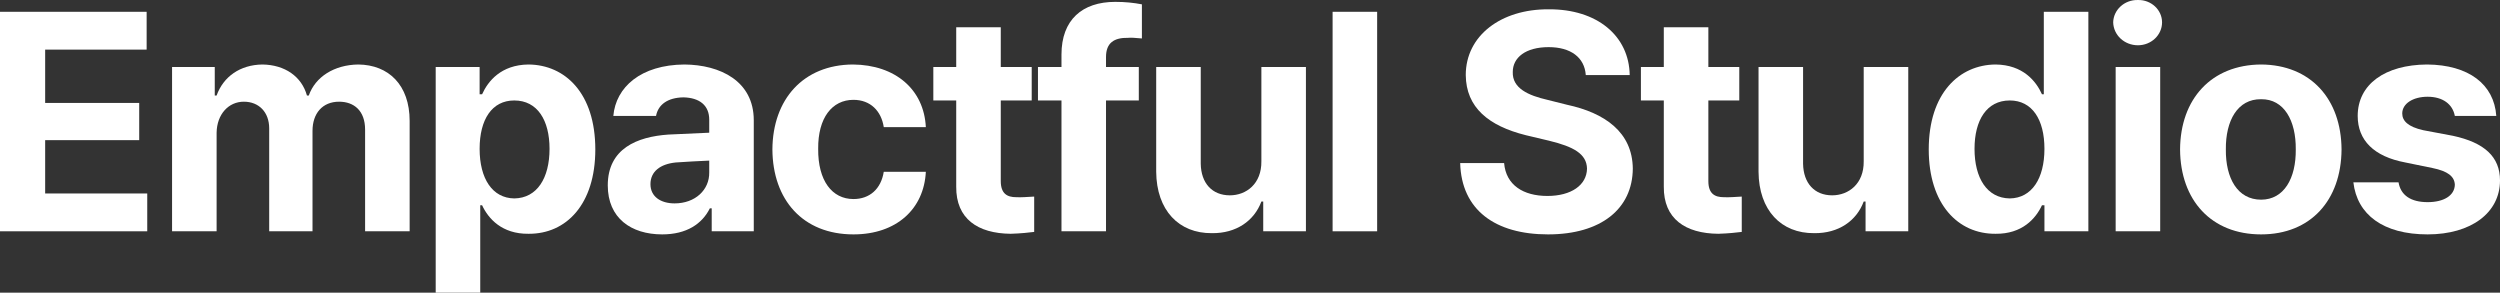 <?xml version="1.0" encoding="UTF-8"?>
<svg width="205px" height="24px" viewBox="0 0 205 24" version="1.1" xmlns="http://www.w3.org/2000/svg" xmlns:xlink="http://www.w3.org/1999/xlink">
    <rect x="0" y="0" width="205" height="24" fill="#333333" stroke="none"/>
    <title>logo-text</title>
    <g id="layouts" stroke="none" stroke-width="1" fill="none" fill-rule="evenodd">
        <g id="home" transform="translate(-88, -32)" fill="#FFFFFF" fill-rule="nonzero">
            <g id="logo-text" transform="translate(88, 32)">
                <polygon id="Path" points="0 18.966 12.074 18.966 12.074 15.865 3.703 15.865 3.703 11.492 11.415 11.492 11.415 8.441 3.703 8.441 3.703 4.068 12.024 4.068 12.024 0.967 0 0.967"></polygon>
                <path d="M14.109,18.966 L17.762,18.966 L17.762,10.882 C17.787,9.356 18.751,8.339 19.994,8.339 C21.237,8.339 22.074,9.204 22.074,10.526 L22.074,18.966 L25.626,18.966 L25.626,10.729 C25.626,9.305 26.437,8.339 27.807,8.339 C29.025,8.339 29.938,9.077 29.938,10.627 L29.938,18.966 L33.591,18.966 L33.591,9.916 C33.591,6.967 31.866,5.314 29.38,5.289 C27.401,5.314 25.854,6.305 25.321,7.831 L25.169,7.831 C24.738,6.28 23.368,5.314 21.516,5.289 C19.69,5.314 18.32,6.28 17.762,7.831 L17.61,7.831 L17.61,5.492 L14.109,5.492 L14.109,18.966 Z" id="Path"></path>
                <path d="M35.727,24 L39.38,24 L39.38,16.831 L39.532,16.831 C40.039,17.924 41.156,19.195 43.337,19.17 C46.432,19.195 48.816,16.754 48.816,12.255 C48.816,7.628 46.33,5.314 43.337,5.289 C41.079,5.314 40.014,6.661 39.532,7.729 L39.329,7.729 L39.329,5.492 L35.727,5.492 L35.727,24 Z M39.329,12.204 C39.329,9.788 40.344,8.238 42.17,8.238 C44.073,8.238 45.062,9.865 45.062,12.204 C45.062,14.593 44.047,16.246 42.17,16.271 C40.369,16.246 39.329,14.644 39.329,12.204 Z" id="Shape"></path>
                <path d="M49.837,15.204 C49.837,17.873 51.739,19.22 54.301,19.22 C56.305,19.22 57.573,18.356 58.207,17.085 L58.36,17.085 L58.36,18.966 L61.809,18.966 L61.809,9.865 C61.809,6.636 59.045,5.314 56.127,5.289 C52.551,5.314 50.496,7.144 50.293,9.509 L53.794,9.509 C53.971,8.568 54.758,8.009 56.026,7.983 C57.37,8.009 58.157,8.644 58.157,9.814 L58.157,10.882 L54.808,11.034 C52.246,11.212 49.837,12.178 49.837,15.204 Z M53.337,15.102 C53.337,14.06 54.149,13.449 55.417,13.322 C56.026,13.271 57.599,13.195 58.157,13.17 L58.157,14.136 C58.182,15.56 57.015,16.678 55.316,16.678 C54.174,16.678 53.337,16.119 53.337,15.102 Z" id="Shape"></path>
                <path d="M69.983,19.22 C73.509,19.22 75.767,17.136 75.919,14.085 L72.469,14.085 C72.241,15.509 71.302,16.322 69.983,16.322 C68.233,16.322 67.066,14.822 67.091,12.204 C67.066,9.661 68.233,8.187 69.983,8.187 C71.378,8.187 72.266,9.102 72.469,10.424 L75.919,10.424 C75.767,7.348 73.433,5.314 69.932,5.289 C65.874,5.314 63.362,8.136 63.337,12.255 C63.362,16.373 65.823,19.22 69.983,19.22 Z" id="Path"></path>
                <path d="M84.6,5.492 L82.063,5.492 L82.063,2.238 L78.41,2.238 L78.41,5.492 L76.533,5.492 L76.533,8.238 L78.41,8.238 L78.41,15.305 C78.385,17.949 80.186,19.144 82.875,19.17 C83.737,19.144 84.397,19.068 84.803,19.017 L84.803,16.119 C84.346,16.144 83.712,16.195 83.331,16.17 C82.596,16.17 82.063,15.89 82.063,14.848 L82.063,8.238 L84.6,8.238 L84.6,5.492 Z" id="Path"></path>
                <path d="M93.382,5.492 L90.693,5.492 L90.693,4.678 C90.693,3.534 91.328,3.077 92.52,3.102 C92.697,3.077 93.103,3.102 93.636,3.153 L93.636,0.356 C92.976,0.229 92.266,0.153 91.454,0.153 C88.74,0.153 87.041,1.628 87.041,4.475 L87.041,5.492 L85.113,5.492 L85.113,8.238 L87.041,8.238 L87.041,18.966 L90.693,18.966 L90.693,8.238 L93.382,8.238 L93.382,5.492 Z" id="Path"></path>
                <path d="M103.433,13.221 C103.458,15.076 102.19,16.017 100.846,16.017 C99.4,16.017 98.486,15.026 98.461,13.424 L98.461,5.492 L94.808,5.492 L94.808,14.085 C94.834,17.237 96.66,19.144 99.374,19.119 C101.378,19.144 102.849,18.102 103.433,16.526 L103.585,16.526 L103.585,18.966 L107.086,18.966 L107.086,5.492 L103.433,5.492 L103.433,13.221 Z" id="Path"></path>
                <polygon id="Path" points="112.926 0.967 109.273 0.967 109.273 18.966 112.926 18.966"></polygon>
                <path d="M130.034,6.153 L133.636,6.153 C133.585,2.95 130.972,0.738 126.99,0.763 C123.083,0.738 120.192,2.924 120.192,6.153 C120.217,8.822 122.069,10.322 125.113,11.085 L127.041,11.543 C129.019,12.026 130.11,12.61 130.135,13.831 C130.11,15.178 128.842,16.068 126.888,16.068 C124.91,16.068 123.489,15.178 123.337,13.373 L119.735,13.373 C119.837,17.212 122.601,19.22 126.939,19.22 C131.302,19.22 133.864,17.11 133.89,13.831 C133.864,10.831 131.581,9.255 128.512,8.594 L126.888,8.187 C125.341,7.831 123.997,7.246 124.047,5.899 C124.047,4.729 125.087,3.865 126.99,3.865 C128.791,3.865 129.932,4.704 130.034,6.153 Z" id="Path"></path>
                <path d="M142.621,5.492 L140.085,5.492 L140.085,2.238 L136.432,2.238 L136.432,5.492 L134.555,5.492 L134.555,8.238 L136.432,8.238 L136.432,15.305 C136.406,17.949 138.207,19.144 140.896,19.17 C141.759,19.144 142.418,19.068 142.824,19.017 L142.824,16.119 C142.368,16.144 141.733,16.195 141.353,16.17 C140.617,16.17 140.085,15.89 140.085,14.848 L140.085,8.238 L142.621,8.238 L142.621,5.492 Z" id="Path"></path>
                <path d="M152.824,13.221 C152.849,15.076 151.581,16.017 150.237,16.017 C148.791,16.017 147.878,15.026 147.852,13.424 L147.852,5.492 L144.2,5.492 L144.2,14.085 C144.225,17.237 146.051,19.144 148.766,19.119 C150.769,19.144 152.241,18.102 152.824,16.526 L152.976,16.526 L152.976,18.966 L156.477,18.966 L156.477,5.492 L152.824,5.492 L152.824,13.221 Z" id="Path"></path>
                <path d="M163.636,19.17 C165.817,19.195 166.933,17.924 167.441,16.831 L167.644,16.831 L167.644,18.966 L171.246,18.966 L171.246,0.967 L167.593,0.967 L167.593,7.729 L167.441,7.729 C166.959,6.661 165.893,5.314 163.636,5.289 C160.668,5.314 158.157,7.628 158.157,12.255 C158.157,16.754 160.567,19.195 163.636,19.17 Z M161.911,12.204 C161.911,9.865 162.9,8.238 164.803,8.238 C166.629,8.238 167.644,9.788 167.644,12.204 C167.644,14.644 166.604,16.246 164.803,16.271 C162.926,16.246 161.911,14.593 161.911,12.204 Z" id="Shape"></path>
                <path d="M173.484,18.966 L177.136,18.966 L177.136,5.492 L173.484,5.492 L173.484,18.966 Z M173.281,1.831 C173.306,2.873 174.194,3.712 175.31,3.712 C176.401,3.712 177.289,2.873 177.289,1.831 C177.289,0.814 176.401,-0.025 175.31,0.001 C174.194,-0.025 173.306,0.814 173.281,1.831 Z" id="Shape"></path>
                <path d="M185.411,19.22 C189.47,19.22 191.981,16.424 192.007,12.255 C191.981,8.111 189.47,5.314 185.411,5.289 C181.328,5.314 178.791,8.111 178.766,12.255 C178.791,16.424 181.328,19.22 185.411,19.22 Z M182.52,12.255 C182.494,9.89 183.484,8.111 185.411,8.136 C187.289,8.111 188.278,9.89 188.253,12.255 C188.278,14.619 187.289,16.373 185.411,16.373 C183.484,16.373 182.494,14.619 182.52,12.255 Z" id="Shape"></path>
                <path d="M201.297,9.509 L204.696,9.509 C204.518,6.916 202.438,5.314 199.014,5.289 C195.564,5.314 193.331,6.916 193.331,9.509 C193.331,11.492 194.651,12.839 197.238,13.322 L199.47,13.78 C200.713,14.034 201.271,14.466 201.297,15.153 C201.271,16.043 200.383,16.576 199.064,16.576 C197.694,16.576 196.857,16.017 196.68,14.949 L192.976,14.949 C193.281,17.593 195.411,19.22 199.064,19.22 C202.641,19.22 205,17.441 205,14.797 C205,12.865 203.732,11.695 201.144,11.136 L198.709,10.678 C197.466,10.399 196.984,9.916 196.984,9.305 C196.984,8.492 197.872,7.933 199.064,7.933 C200.307,7.933 201.119,8.543 201.297,9.509 Z" id="Path"></path>
            </g>
        </g>
    </g>
</svg>